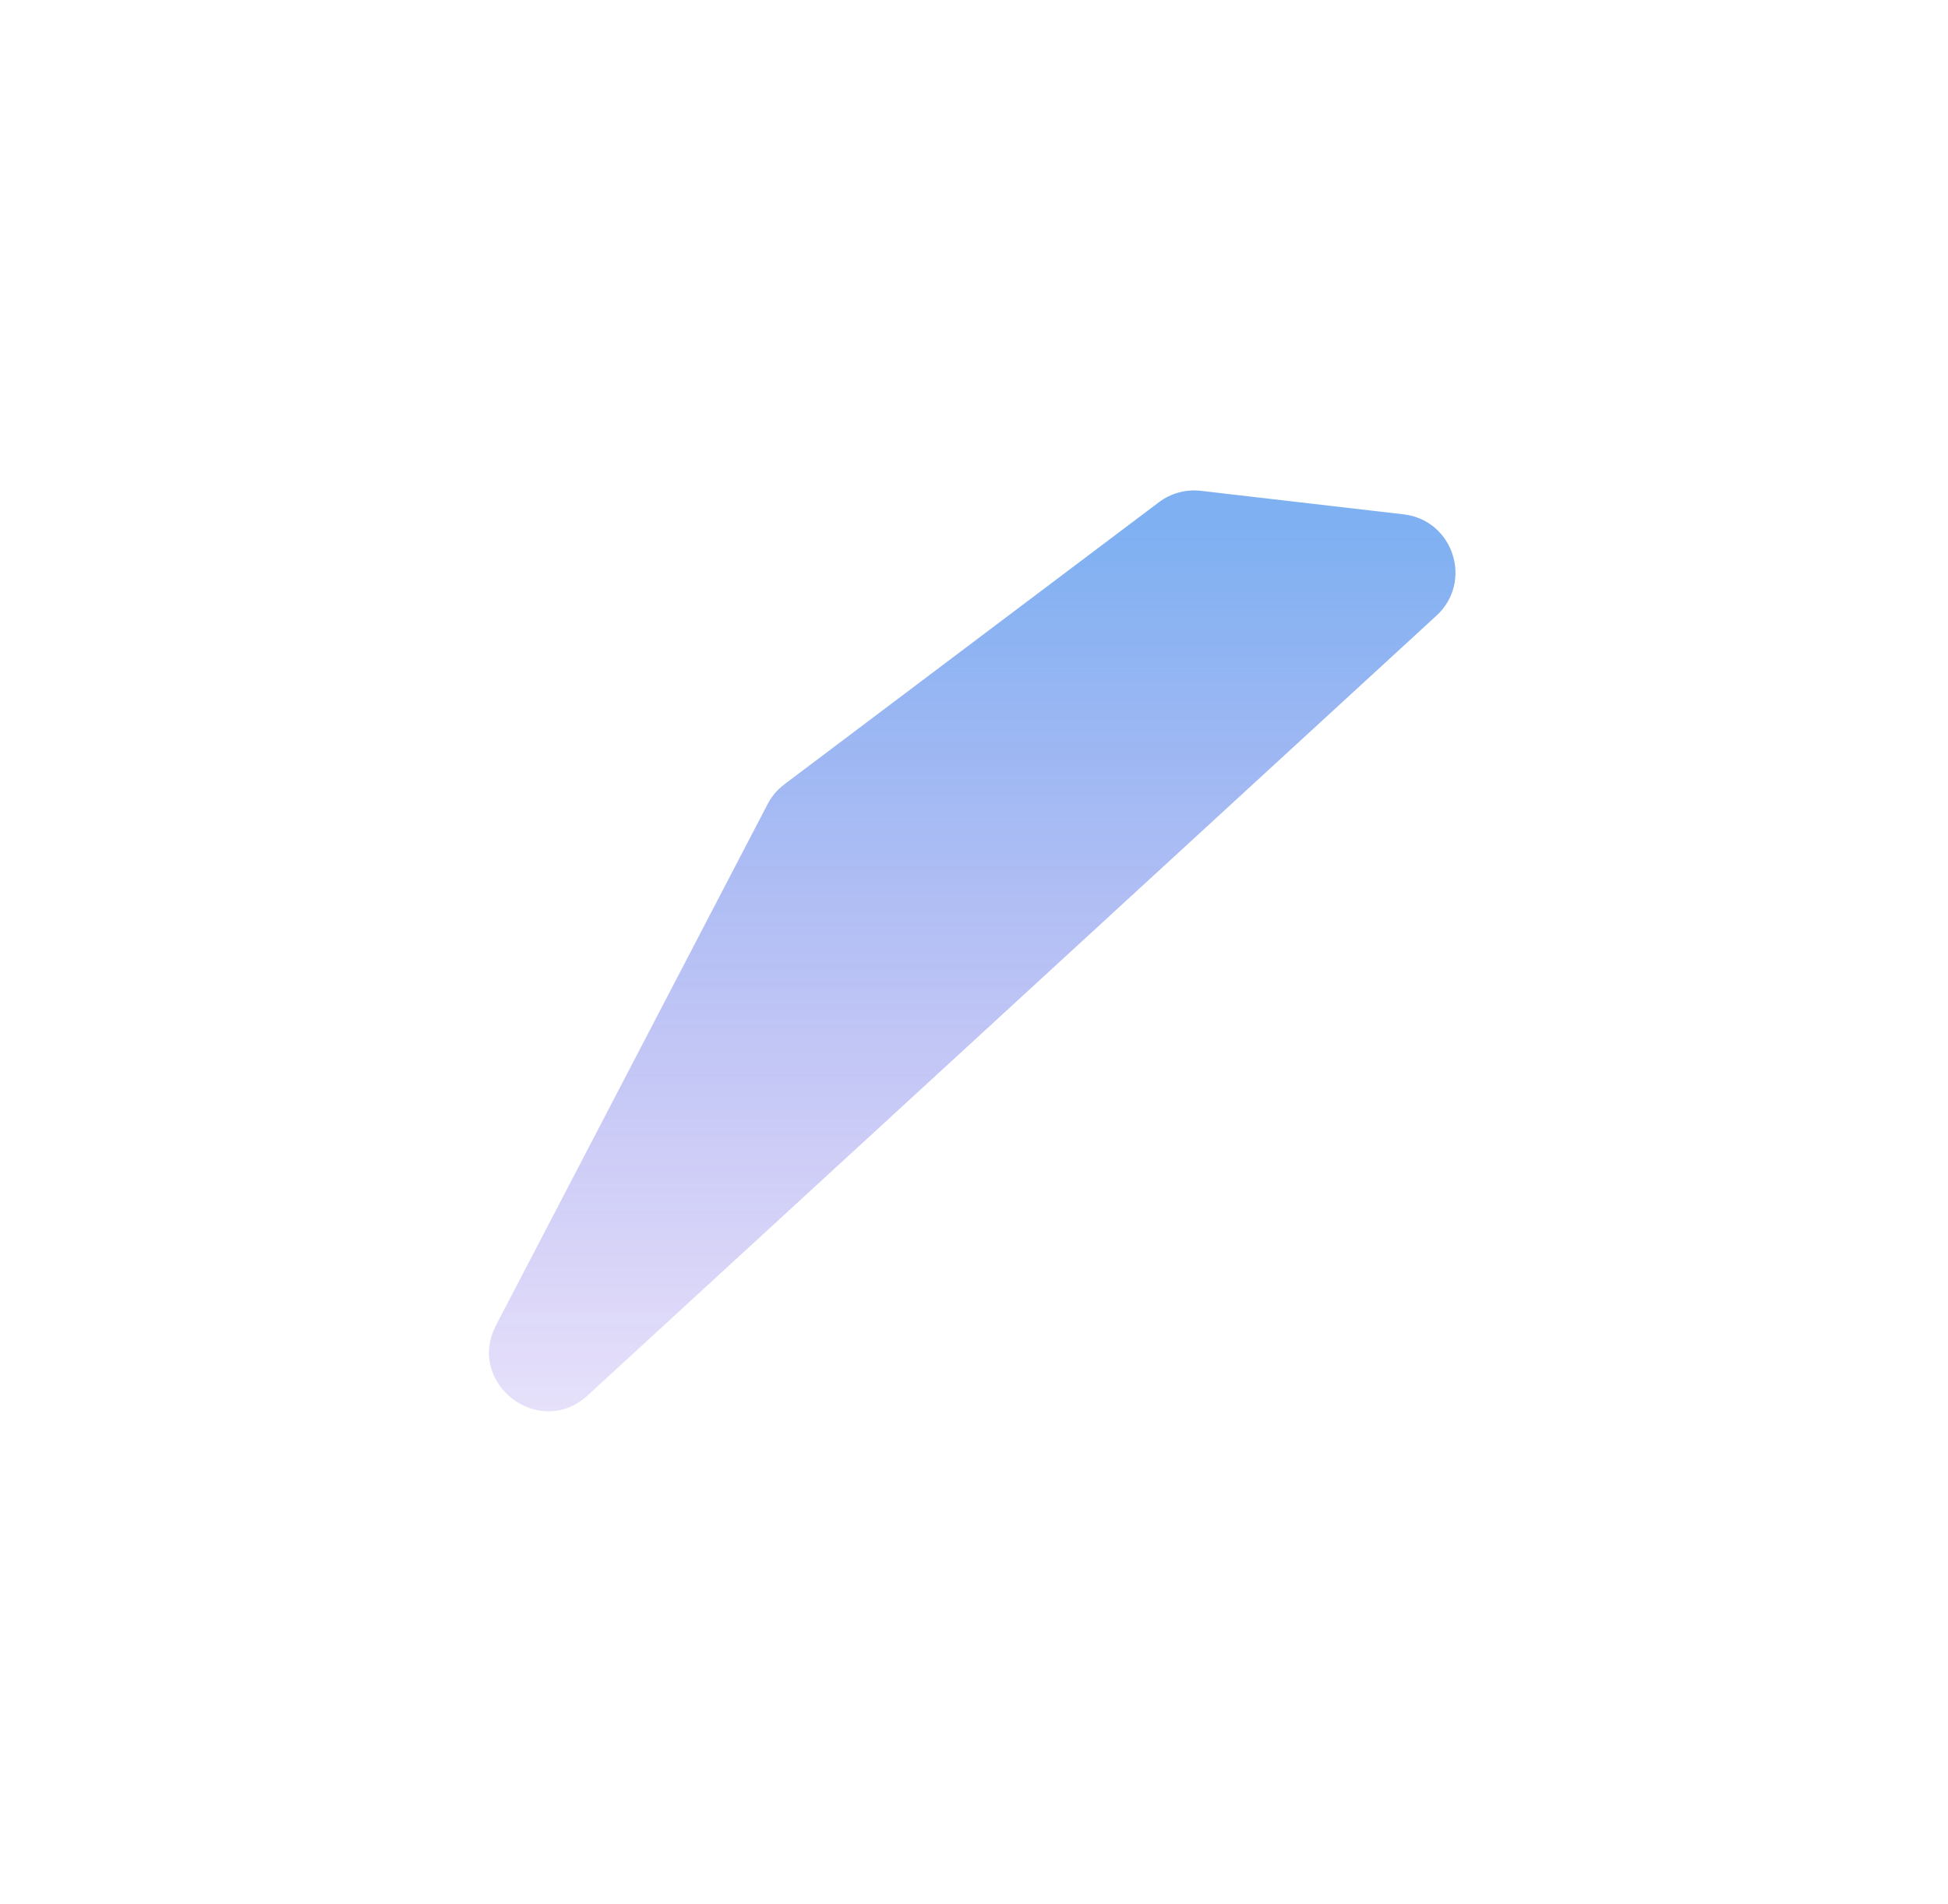 <?xml version="1.0" encoding="utf-8"?>
<svg xmlns="http://www.w3.org/2000/svg" fill="none" height="100%" overflow="visible" preserveAspectRatio="none" style="display: block;" viewBox="0 0 399 390" width="100%">
<g filter="url(#filter0_f_0_16066)" id="Vector 2957" opacity="0.56">
<path d="M101.606 271.486L157.234 164.722C158.06 163.137 159.229 161.757 160.656 160.682L237.375 102.889C239.836 101.034 242.917 100.198 245.978 100.553L287.486 105.37C297.689 106.554 301.786 119.176 294.222 126.126L120.367 285.868C110.472 294.959 95.397 283.403 101.606 271.486Z" fill="url(#paint0_linear_0_16066)"/>
</g>
<defs>
<filter color-interpolation-filters="sRGB" filterUnits="userSpaceOnUse" height="388.659" id="filter0_f_0_16066" width="397.966" x="0.152" y="0.473">
<feFlood flood-opacity="0" result="BackgroundImageFix"/>
<feBlend in="SourceGraphic" in2="BackgroundImageFix" mode="normal" result="shape"/>
<feGaussianBlur result="effect1_foregroundBlur_0_16066" stdDeviation="50"/>
</filter>
<linearGradient gradientUnits="userSpaceOnUse" id="paint0_linear_0_16066" x1="110.553" x2="110.553" y1="108.391" y2="353.826">
<stop stop-color="#1A73E7"/>
<stop offset="1" stop-color="#6C19DA" stop-opacity="0"/>
</linearGradient>
</defs>
</svg>